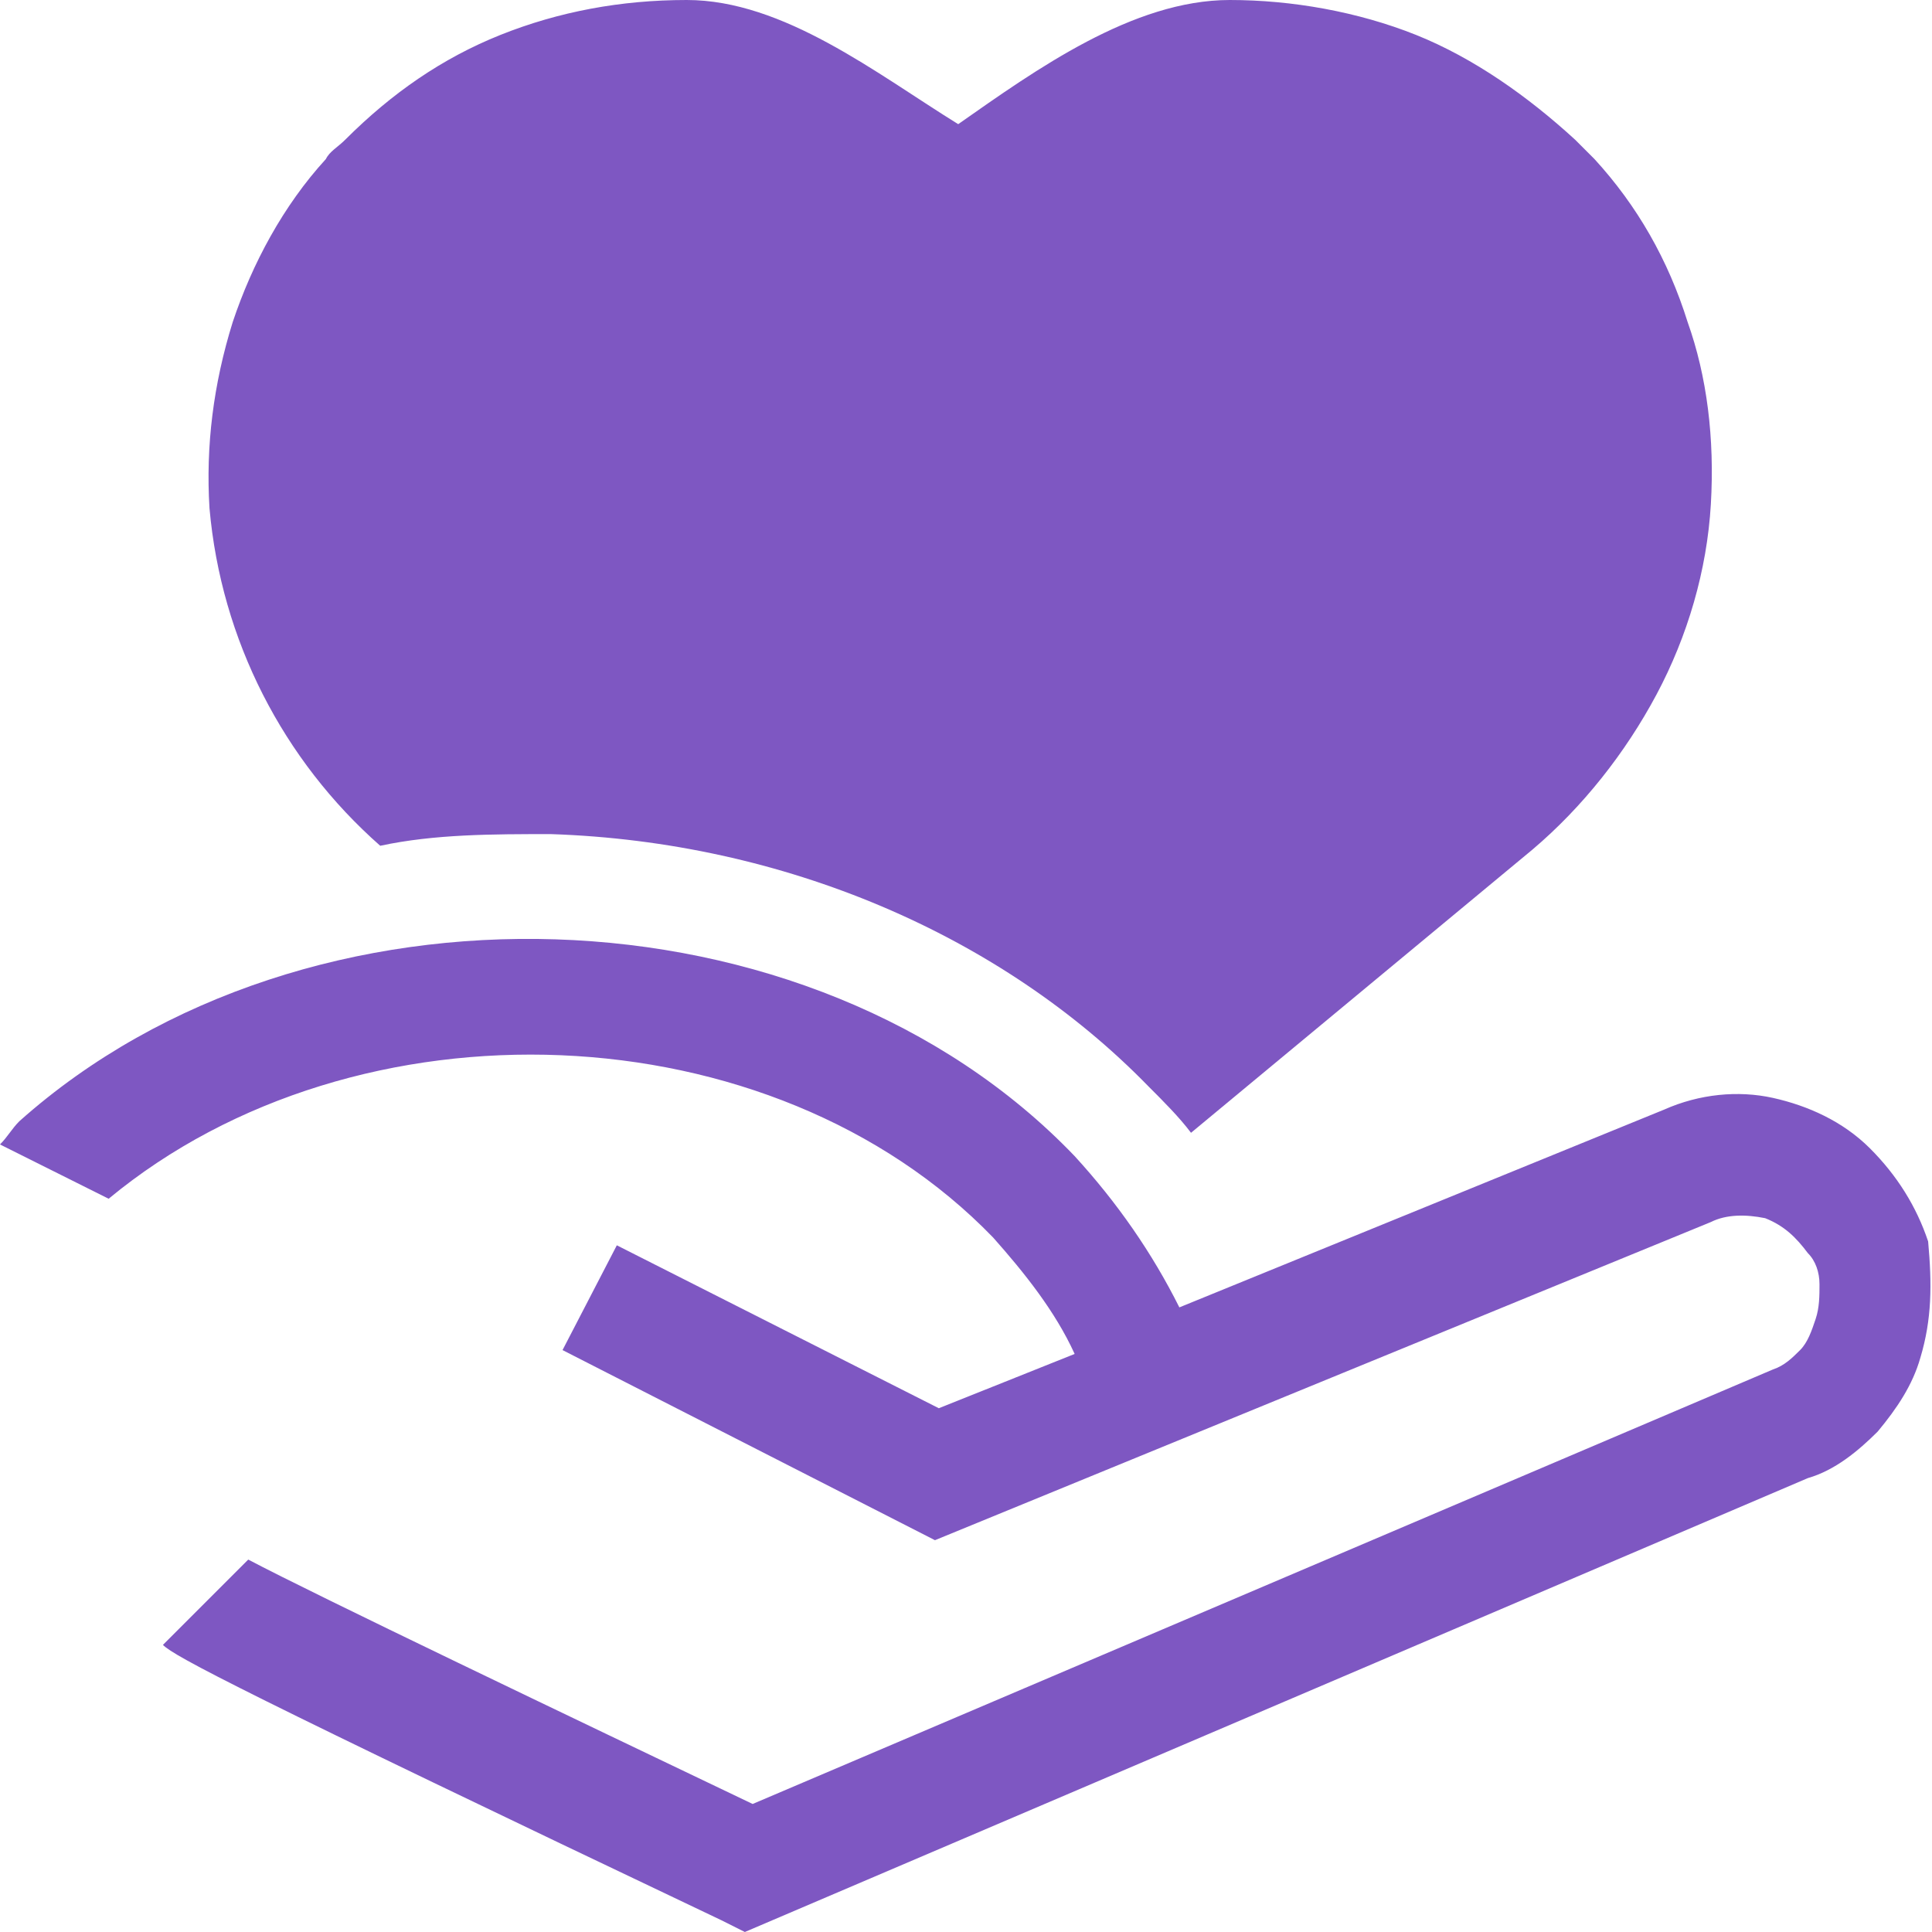 <?xml version="1.0" encoding="utf-8"?>
<svg width="30" height="30" viewBox="0 0 30 30" fill="none" xmlns="http://www.w3.org/2000/svg">
<path d="M29.819 21.084C29.699 21.506 29.458 21.867 29.157 22.229C28.855 22.53 28.494 22.831 28.072 22.952L11.566 30L11.205 29.819C3.735 26.265 2.711 25.723 2.53 25.542L3.855 24.217C4.879 24.759 8.916 26.687 11.687 28.012L27.53 21.265C27.711 21.205 27.831 21.084 27.952 20.964C28.072 20.843 28.132 20.663 28.193 20.482C28.253 20.301 28.253 20.12 28.253 19.94C28.253 19.759 28.193 19.578 28.072 19.458C27.891 19.217 27.711 19.036 27.41 18.916C27.108 18.855 26.807 18.855 26.566 18.976L14.518 23.916L8.735 20.964L9.578 19.337L14.578 21.867L16.687 21.024C16.386 20.361 15.903 19.759 15.422 19.217C11.988 15.663 5.542 15.422 1.687 18.614L0 17.771C0.12 17.651 0.181 17.53 0.301 17.41C4.759 13.434 12.59 13.675 16.687 17.952C17.349 18.675 17.892 19.458 18.313 20.301L25.843 17.229C26.385 16.988 26.988 16.928 27.53 17.048C28.072 17.169 28.614 17.41 29.036 17.831C29.458 18.253 29.759 18.735 29.94 19.277C30 19.94 30 20.482 29.819 21.084Z" fill="#7E57C2"/>
<path d="M26.566 7.831C26.506 8.855 26.205 9.879 25.723 10.783C25.241 11.687 24.578 12.53 23.795 13.193L18.494 17.59C18.313 17.349 18.072 17.108 17.831 16.867C15.542 14.518 12.169 13.072 8.554 12.952C7.651 12.952 6.747 12.952 5.904 13.133C4.398 11.807 3.434 9.94 3.253 7.892C3.193 6.928 3.313 5.964 3.614 5C3.916 4.096 4.398 3.193 5.06 2.47C5.12 2.349 5.241 2.289 5.361 2.169C6.084 1.446 6.867 0.904 7.771 0.542C8.675 0.181 9.639 0 10.663 0C12.169 0 13.614 1.145 14.879 1.928C16.084 1.084 17.59 0 19.096 0C20.06 0 21.084 0.181 21.988 0.542C22.891 0.904 23.735 1.506 24.458 2.169C24.578 2.289 24.638 2.349 24.759 2.47C25.422 3.193 25.904 4.036 26.205 5C26.506 5.843 26.626 6.807 26.566 7.831Z" fill="#7E57C2"/>
</svg>
